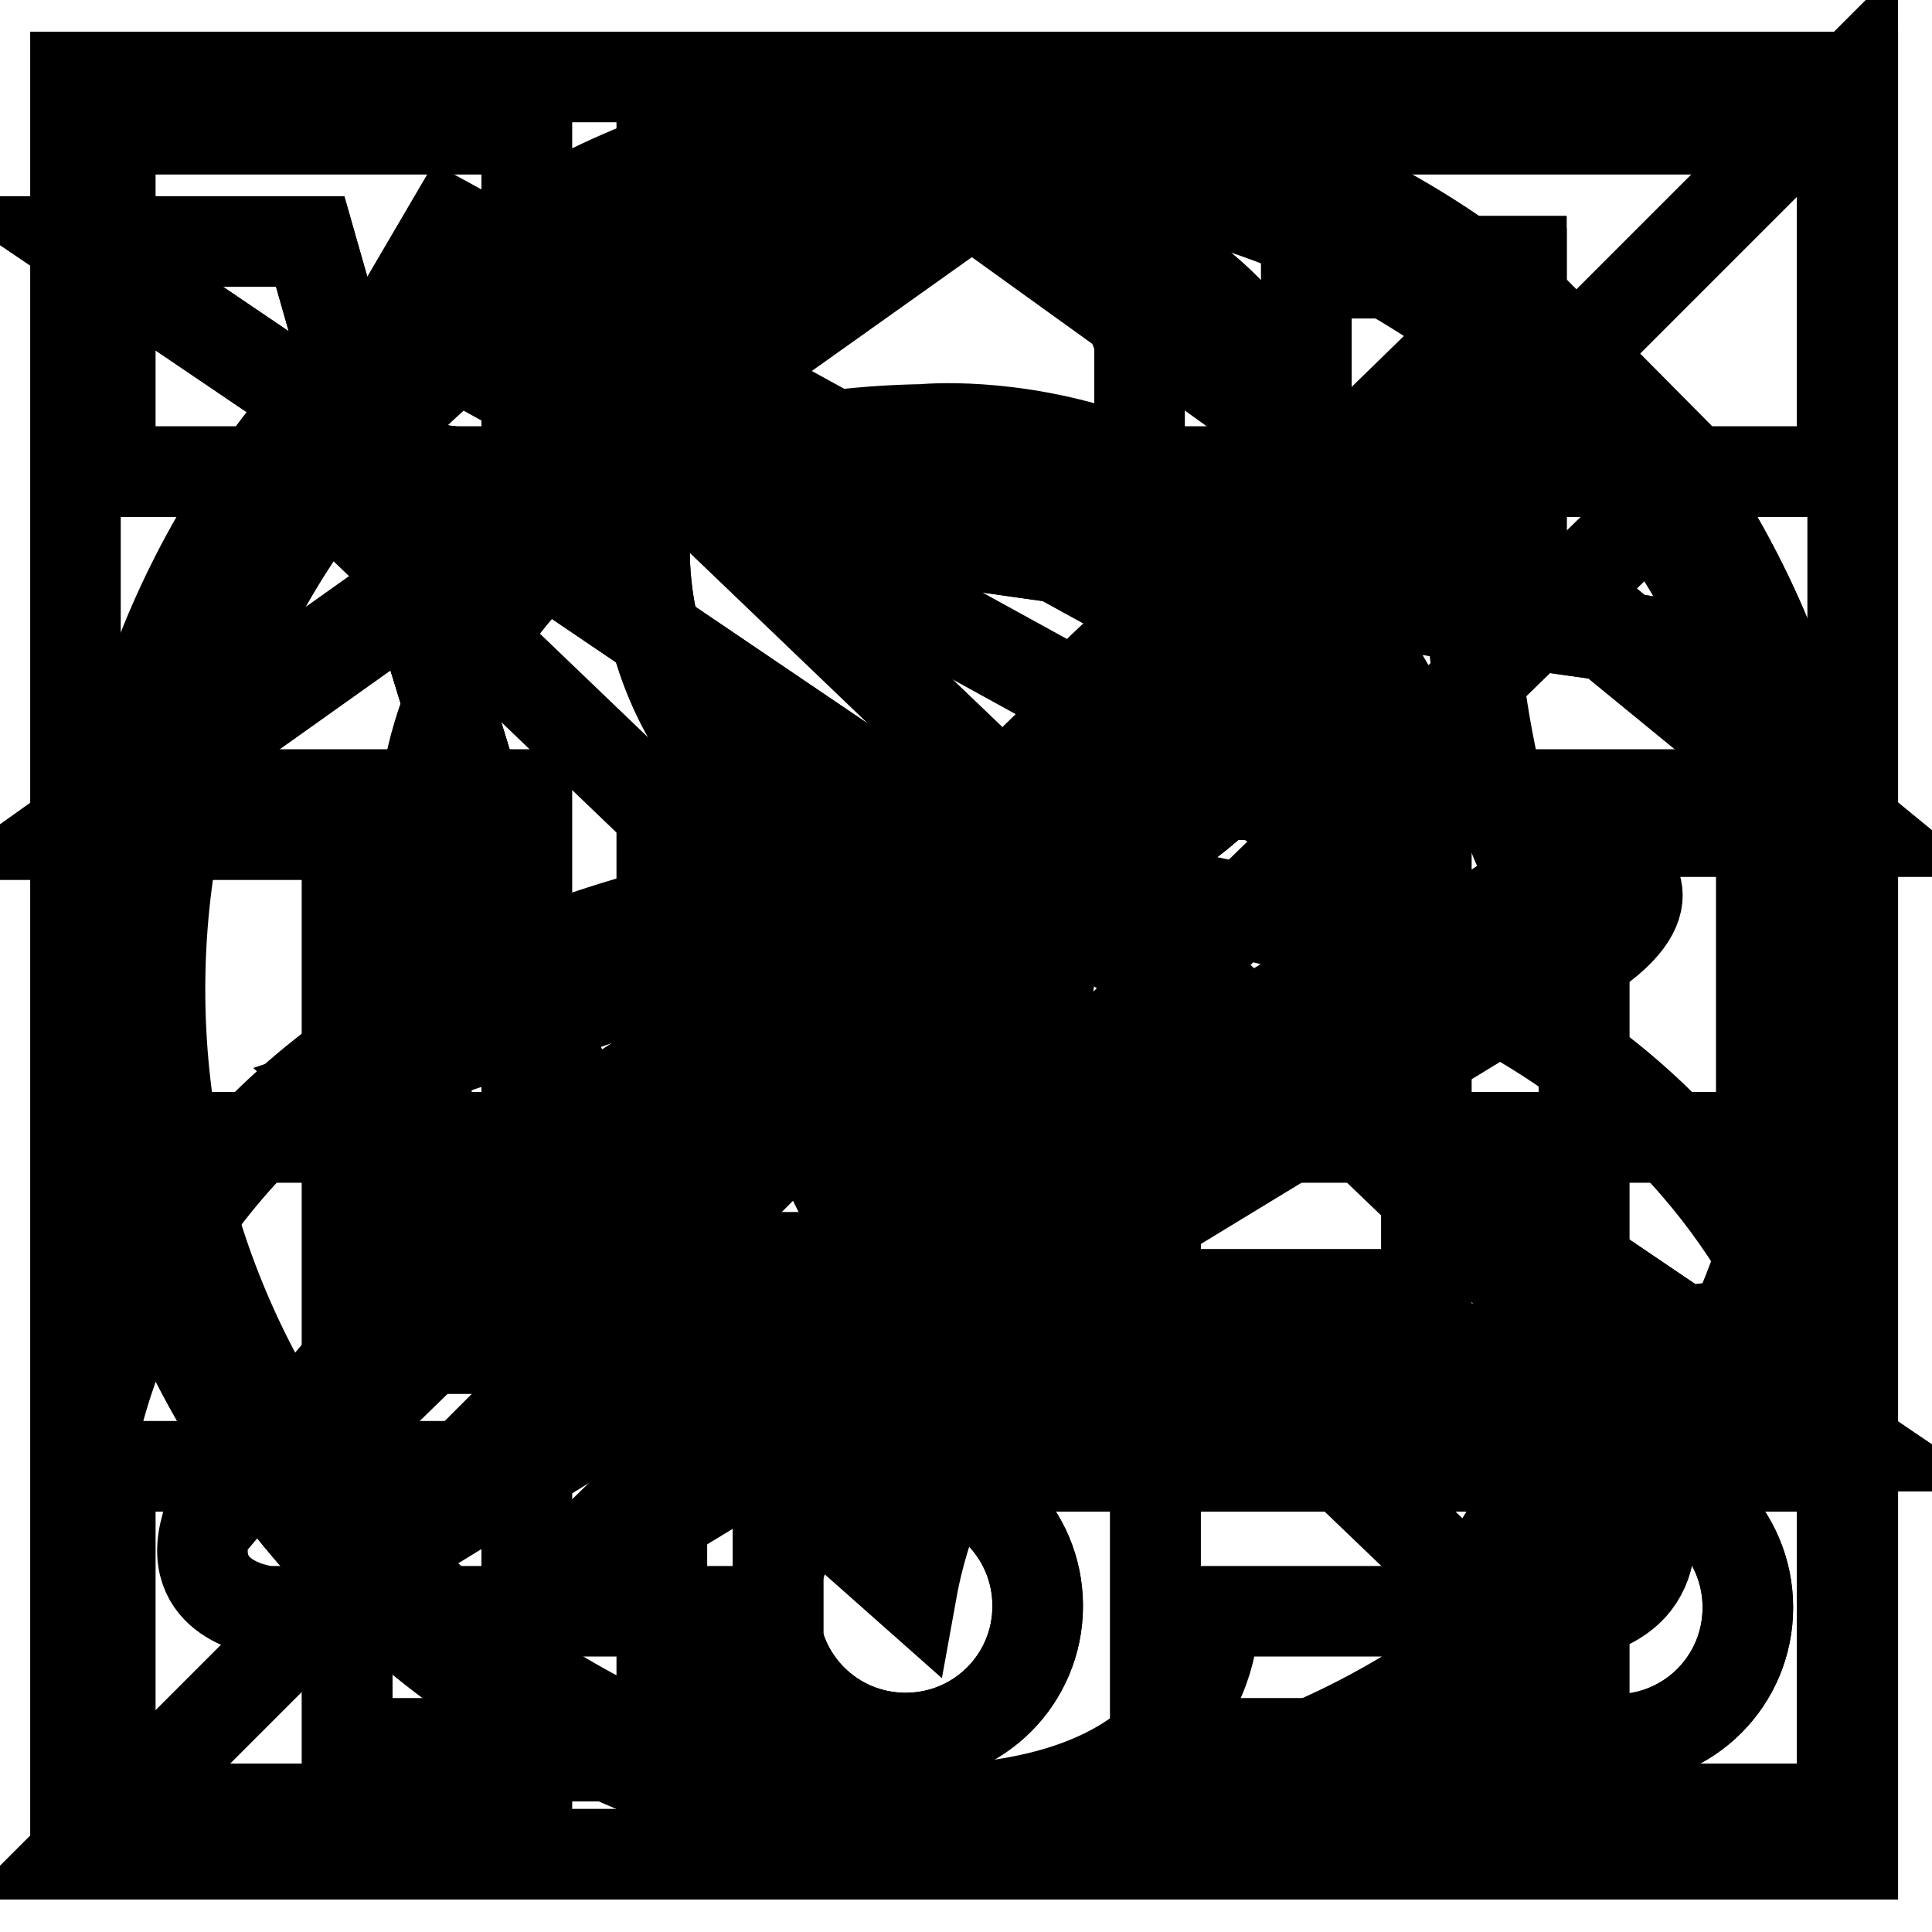 <?xml version="1.0" encoding="utf-8"?>
<!-- Svg Vector Icons : http://www.onlinewebfonts.com/icon -->
<!DOCTYPE svg PUBLIC "-//W3C//DTD SVG 1.1//EN" "http://www.w3.org/Graphics/SVG/1.1/DTD/svg11.dtd">
<svg version="1.1" xmlns="http://www.w3.org/2000/svg" xmlns:xlink="http://www.w3.org/1999/xlink" x="0px" y="0px" viewBox="0 0 256 256" enable-background="new 0 0 256 256" xml:space="preserve">
<g><g><path stroke-width="12" fill-opacity="0" stroke="#000000"  d="M128.8,25l-118,83.9H46V231h57.1v-64.4h50V231h56.8V108.5h34.8l-43.1-35.3V34.6h-28.5V57L128.8,25z"/><path stroke-width="12" fill-opacity="0" stroke="#000000"  d="M128.8,26.7l-118,83.9H46v122.1h57.1v-64.4h50v64.4h56.8V110.2h34.8l-43.1-35.3V36.2h-28.5v22.4L128.8,26.7z"/><path stroke-width="12" fill-opacity="0" stroke="#000000"  d="M14.6,17.1h55.2v45.4H14.6V17.1z"/><path stroke-width="12" fill-opacity="0" stroke="#000000"  d="M87.7,17.1h156.4v45.4H87.7V17.1z"/><path stroke-width="12" fill-opacity="0" stroke="#000000"  d="M14.6,105.3h55.2v45.4H14.6V105.3L14.6,105.3z"/><path stroke-width="12" fill-opacity="0" stroke="#000000"  d="M87.7,105.3h156.4v45.4H87.7V105.3L87.7,105.3z"/><path stroke-width="12" fill-opacity="0" stroke="#000000"  d="M14.6,194.3h55.2v45.4H14.6V194.3z"/><path stroke-width="12" fill-opacity="0" stroke="#000000"  d="M87.7,194.3h156.4v45.4H87.7V194.3z"/><path stroke-width="12" fill-opacity="0" stroke="#000000"  d="M14.6,17.1h55.2v45.4H14.6V17.1z"/><path stroke-width="12" fill-opacity="0" stroke="#000000"  d="M87.7,17.1h156.4v45.4H87.7V17.1z"/><path stroke-width="12" fill-opacity="0" stroke="#000000"  d="M14.6,105.3h55.2v45.4H14.6V105.3L14.6,105.3z"/><path stroke-width="12" fill-opacity="0" stroke="#000000"  d="M87.7,105.3h156.4v45.4H87.7V105.3L87.7,105.3z"/><path stroke-width="12" fill-opacity="0" stroke="#000000"  d="M14.6,194.3h55.2v45.4H14.6V194.3z"/><path stroke-width="12" fill-opacity="0" stroke="#000000"  d="M87.7,194.3h156.4v45.4H87.7V194.3z"/><path stroke-width="12" fill-opacity="0" stroke="#000000"  d="M13.6,128.4c0,63.3,51.3,114.6,114.6,114.6c63.3,0,114.6-51.3,114.6-114.6S191.4,13.8,128.1,13.8C64.9,13.8,13.6,65.1,13.6,128.4z"/><path stroke-width="12" fill-opacity="0" stroke="#000000"  d="M114.9,128.4c0,6.6,5.4,12.1,12.1,12.1c6.6,0,12.1-5.4,12.1-12.1c0-6.7-5.4-12.1-12.1-12.1C120.3,116.3,114.9,121.7,114.9,128.4z"/><path stroke-width="12" fill-opacity="0" stroke="#000000"  d="M124.3,128l20.3-38.1l33.3-31.7l-18.7,38.7l-32.9,33.4L124.3,128z"/><path stroke-width="12" fill-opacity="0" stroke="#000000"  d="M129.5,130.8l-35.9,23.1L45.7,168l41.4-26.5l41.5-14.8L129.5,130.8z"/><path stroke-width="12" fill-opacity="0" stroke="#000000"  d="M13.5,128.3c0,63.3,51.3,114.6,114.6,114.6c63.3,0,114.6-51.3,114.6-114.6c0-63.3-51.3-114.6-114.6-114.6C64.8,13.8,13.5,65.1,13.5,128.3z"/><path stroke-width="12" fill-opacity="0" stroke="#000000"  d="M114.9,128.4c0,6.6,5.4,12.1,12.1,12.1c6.6,0,12.1-5.4,12.1-12.1c0-6.7-5.4-12.1-12.1-12.1C120.3,116.3,114.9,121.7,114.9,128.4z"/><path stroke-width="12" fill-opacity="0" stroke="#000000"  d="M124.3,128l20.3-38.1l33.3-31.7l-18.7,38.7l-32.9,33.4L124.3,128z"/><path stroke-width="12" fill-opacity="0" stroke="#000000"  d="M129.5,130.8l-35.9,23.1L45.7,168l41.4-26.5l41.5-14.8L129.5,130.8z"/><path stroke-width="12" fill-opacity="0" stroke="#000000"  d="M85.4,72.8c0,24.9,20.2,45.1,45.1,45.1c24.9,0,45.1-20.2,45.1-45.1c0-24.9-20.2-45.1-45.1-45.1C105.6,27.7,85.4,47.9,85.4,72.8z"/><path stroke-width="12" fill-opacity="0" stroke="#000000"  d="M11,198.8c0,0,1.8-75.6,113.4-83.7c109.5,5.1,117.4,70.6,121.5,83.7"/><path stroke-width="12" fill-opacity="0" stroke="#000000"  d="M85.4,72.8c0,24.9,20.2,45.1,45.1,45.1c24.9,0,45.1-20.2,45.1-45.1c0-24.9-20.2-45.1-45.1-45.1C105.6,27.7,85.4,47.9,85.4,72.8z"/><path stroke-width="12" fill-opacity="0" stroke="#000000"  d="M11,199.3c0,0,1.8-75.6,113.4-83.7c109.5,5.1,117.4,70.6,121.5,83.7"/><path stroke-width="12" fill-opacity="0" stroke="#000000"  d="M10,32h31.1l8.3,29.1l0.6,1.8L58,88.7l31.6,102.9h156L10,32z"/><path stroke-width="12" fill-opacity="0" stroke="#000000"  d="M51.5,61.3l181.9,25.8v88l-131.3,16.6H89.6L49.5,61.1L51.5,61.3z"/><path stroke-width="12" fill-opacity="0" stroke="#000000"  d="M102.5,212.8c0,9.7,7.8,17.5,17.5,17.5c9.7,0,17.5-7.8,17.5-17.5c0-9.7-7.8-17.5-17.5-17.5C110.3,195.3,102.5,203.1,102.5,212.8z"/><path stroke-width="12" fill-opacity="0" stroke="#000000"  d="M196.6,213c0,9.7,7.8,17.5,17.5,17.5c9.7,0,17.5-7.8,17.5-17.5l0,0c0-9.7-7.8-17.5-17.5-17.5C204.5,195.5,196.6,203.3,196.6,213z"/><path stroke-width="12" fill-opacity="0" stroke="#000000"  d="M10,10.2h235.5v235.5H10V10.2z"/><path stroke-width="12" fill-opacity="0" stroke="#000000"  d="M10,32h31.1l8.3,29.1l0.6,1.8L58,88.7l31.6,102.9h156L10,32z"/><path stroke-width="12" fill-opacity="0" stroke="#000000"  d="M51.5,61.3l181.9,25.8v88l-131.3,16.6H89.6L49.5,61.1L51.5,61.3z"/><path stroke-width="12" fill-opacity="0" stroke="#000000"  d="M102.5,212.8c0,9.7,7.8,17.5,17.5,17.5c9.7,0,17.5-7.8,17.5-17.5c0-9.7-7.8-17.5-17.5-17.5C110.3,195.3,102.5,203.1,102.5,212.8z"/><path stroke-width="12" fill-opacity="0" stroke="#000000"  d="M196.6,213c0,9.7,7.8,17.5,17.5,17.5c9.7,0,17.5-7.8,17.5-17.5l0,0c0-9.7-7.8-17.5-17.5-17.5C204.5,195.5,196.6,203.3,196.6,213z"/><path stroke-width="12" fill-opacity="0" stroke="#000000"  d="M93.5,64.1V47.3c0,0,7.1-23,31.5-20.7c0,0,20.5,0.7,26,18.7v18.8H93.5z"/><path stroke-width="12" fill-opacity="0" stroke="#000000"  d="M56.5,104.5c0,0,3.9-46.5,65.8-47.6c0,0,46.2-4.8,66.7,44.2v70.4H56.5V104.5z"/><path stroke-width="12" fill-opacity="0" stroke="#000000"  d="M47.4,178.7h150.7l19.6,19.8c0,0,4.7,11.6-7.1,15h-49.8c0,0,1.8,23.7-33.7,26.2c0,0-31.6,1.2-34.3-26.2H35.5c0,0-10.8-1-8.3-10.8L47.4,178.7z"/><path stroke-width="12" fill-opacity="0" stroke="#000000"  d="M63.7,38.4L227,194.9l-23.2,24.2L40.8,62.8L63.7,38.4z"/><path stroke-width="12" fill-opacity="0" stroke="#000000"  d="M224.3,62.4L62.4,220.1l-23.4-24L200.7,38.6L224.3,62.4z"/><path stroke-width="12" fill-opacity="0" stroke="#000000"  d="M239.2,131.1c0,60.2-48.8,109-109,109c-60.2,0-109-48.8-109-109c0-60.2,48.8-109,109-109C190.4,22.1,239.2,70.9,239.2,131.1z M120.8,210.8c8.9-49.3,83-94.1,83-94.1c-9.8-12-10.1-58.1-10.1-58.1c-43.9,22.2-81.6,101.2-81.6,101.2L96,126.9l-50.7,17L120.8,210.8z"/><path stroke-width="12" fill-opacity="0" stroke="#000000"  d="M245.5,10.2v235.5H10L245.5,10.2z"/><path stroke-width="12" fill-opacity="0" stroke="#000000"  d="M59.7,29.7l154.5,84.9c0,0,7.8,3.8-2.8,11.4L59.7,218.3l-7.6-12.9l136.1-83.6c0,0,3.5-2.8-1-5.1l-135-74.2L59.7,29.7z"/></g></g>
</svg>